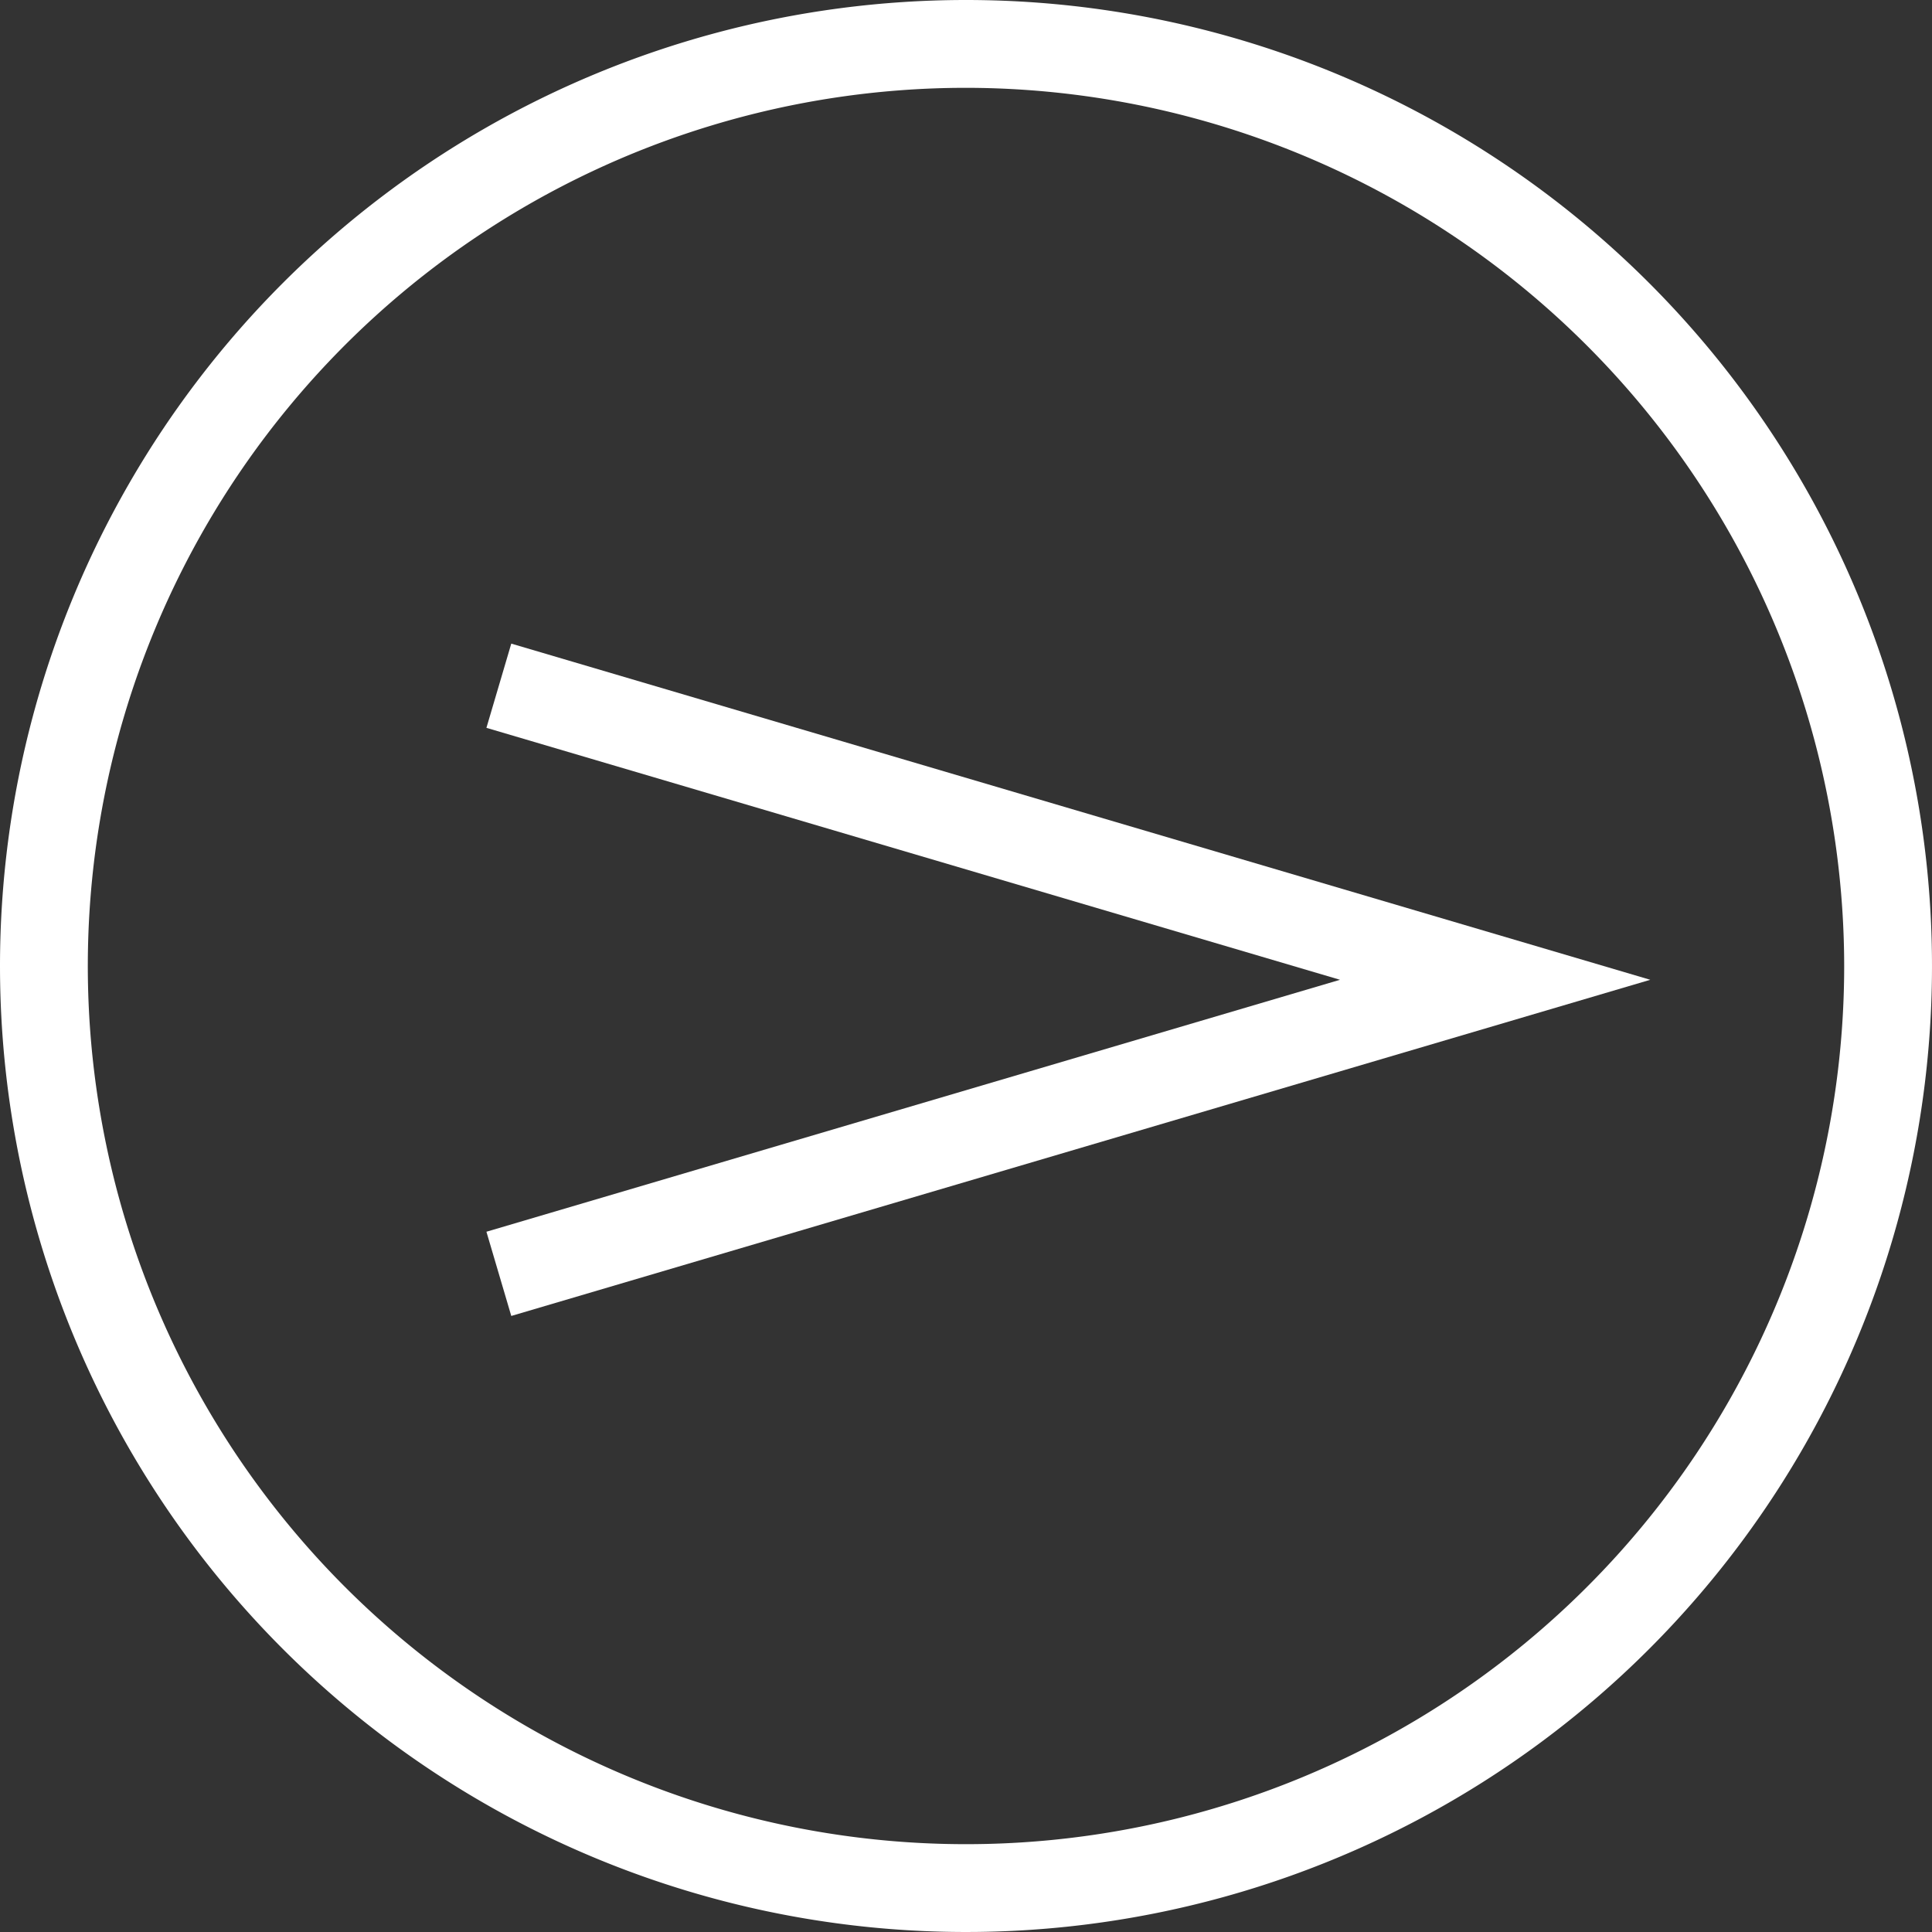 <svg xmlns="http://www.w3.org/2000/svg" width="22" height="22" viewBox="0 0 22 22"><rect x="0" y="0" width="22" height="22" fill="#333333" stroke="none"/><defs><style>.a{fill:#fff;}</style></defs><g transform="translate(-1611.64 -3664.64)"><path class="a" d="M17.142,31.186l-.283-.959,9.72-2.869-9.72-2.869.283-.959,12.97,3.828Z" transform="translate(1600.32 3648.439)"/><path class="a" d="M11,1A10,10,0,1,0,21,11,10.011,10.011,0,0,0,11,1m0-1A11,11,0,1,1,0,11,11,11,0,0,1,11,0Z" transform="translate(1611.64 3664.64)"/></g></svg>